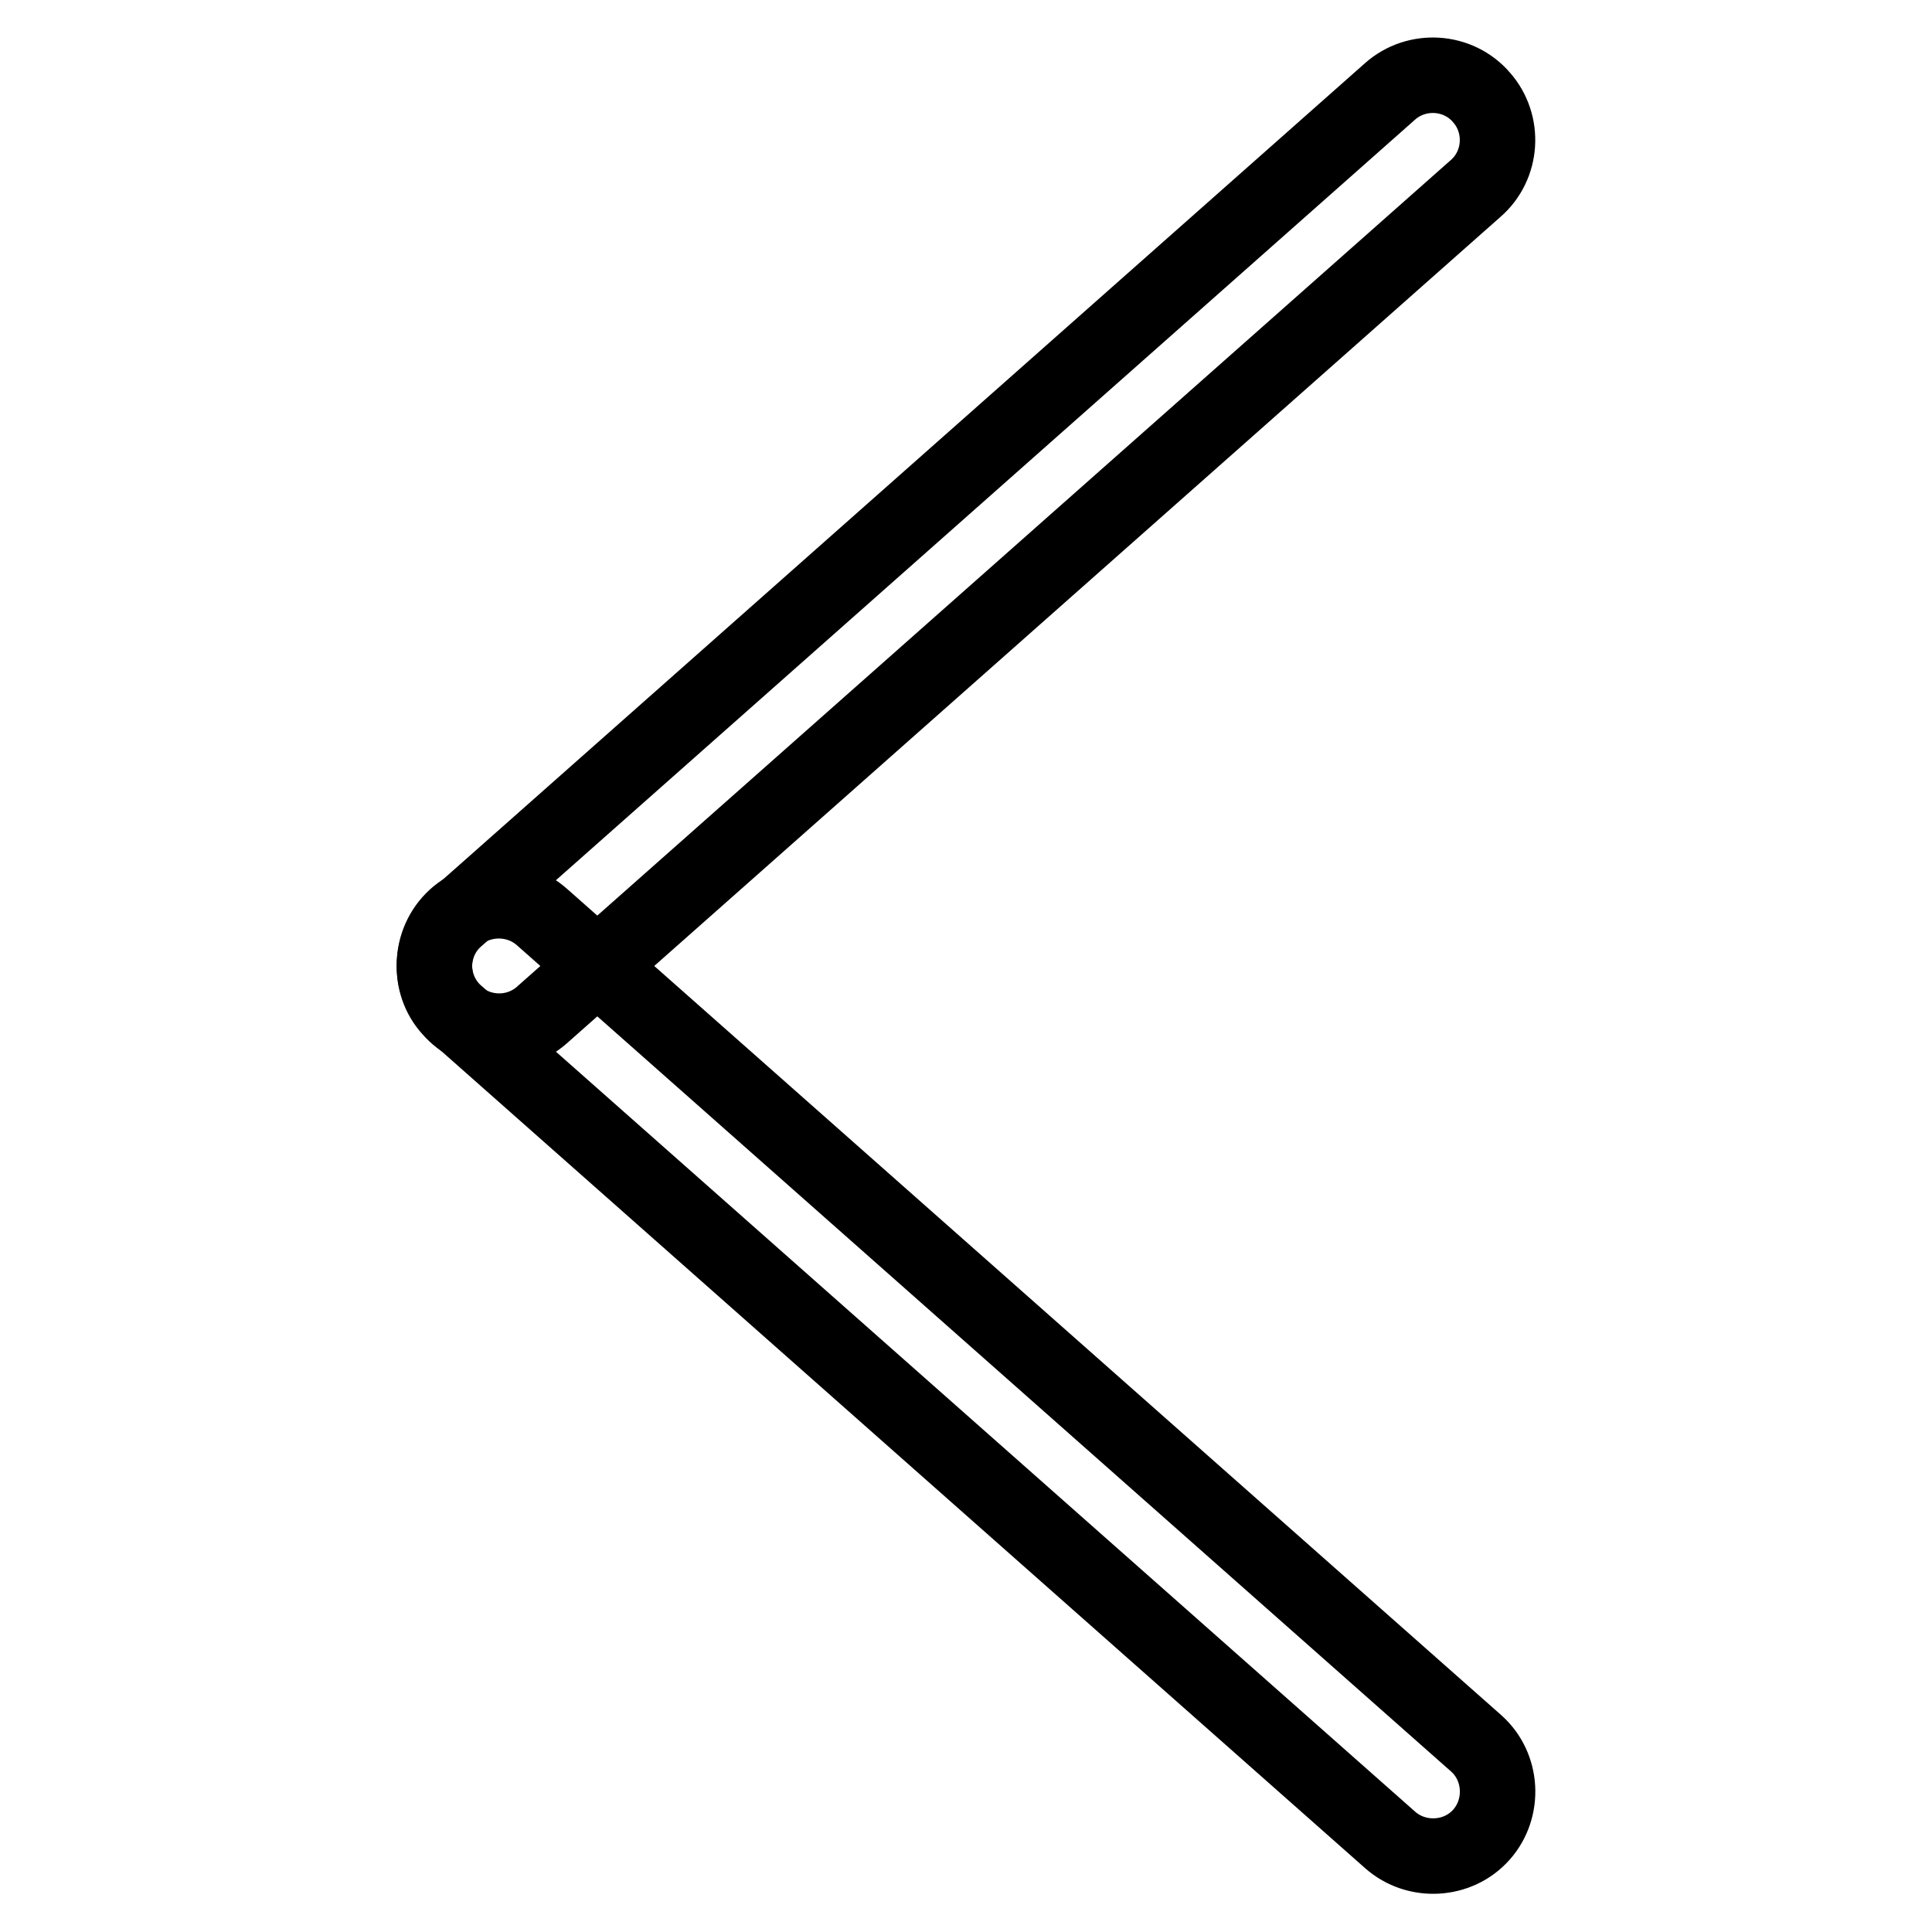 <?xml version="1.0" encoding="utf-8"?>
<!-- Svg Vector Icons : http://www.onlinewebfonts.com/icon -->
<!DOCTYPE svg PUBLIC "-//W3C//DTD SVG 1.1//EN" "http://www.w3.org/Graphics/SVG/1.1/DTD/svg11.dtd">
<svg version="1.1" xmlns="http://www.w3.org/2000/svg" xmlns:xlink="http://www.w3.org/1999/xlink" x="0px" y="0px" viewBox="0 0 256 256" enable-background="new 0 0 256 256" xml:space="preserve">
<g> <path stroke-width="10" fill-opacity="0" stroke="#000000"  d="M60.4,121.7L184.2,12.1c3.5-3.1,9-2.8,12.1,0.8c3.1,3.5,2.8,9-0.8,12.1L71.8,134.5c-3.5,3.1-9,2.8-12.1-0.8 C56.6,130.3,56.9,124.8,60.4,121.7z"/> <path stroke-width="10" fill-opacity="0" stroke="#000000"  d="M195.6,231L71.8,121.5c-3.5-3.1-9-2.8-12.1,0.7c-3.1,3.5-2.8,9,0.7,12.1l123.8,109.5 c3.5,3.1,9,2.8,12.1-0.7C199.4,239.6,199.1,234.1,195.6,231z"/></g>
</svg>